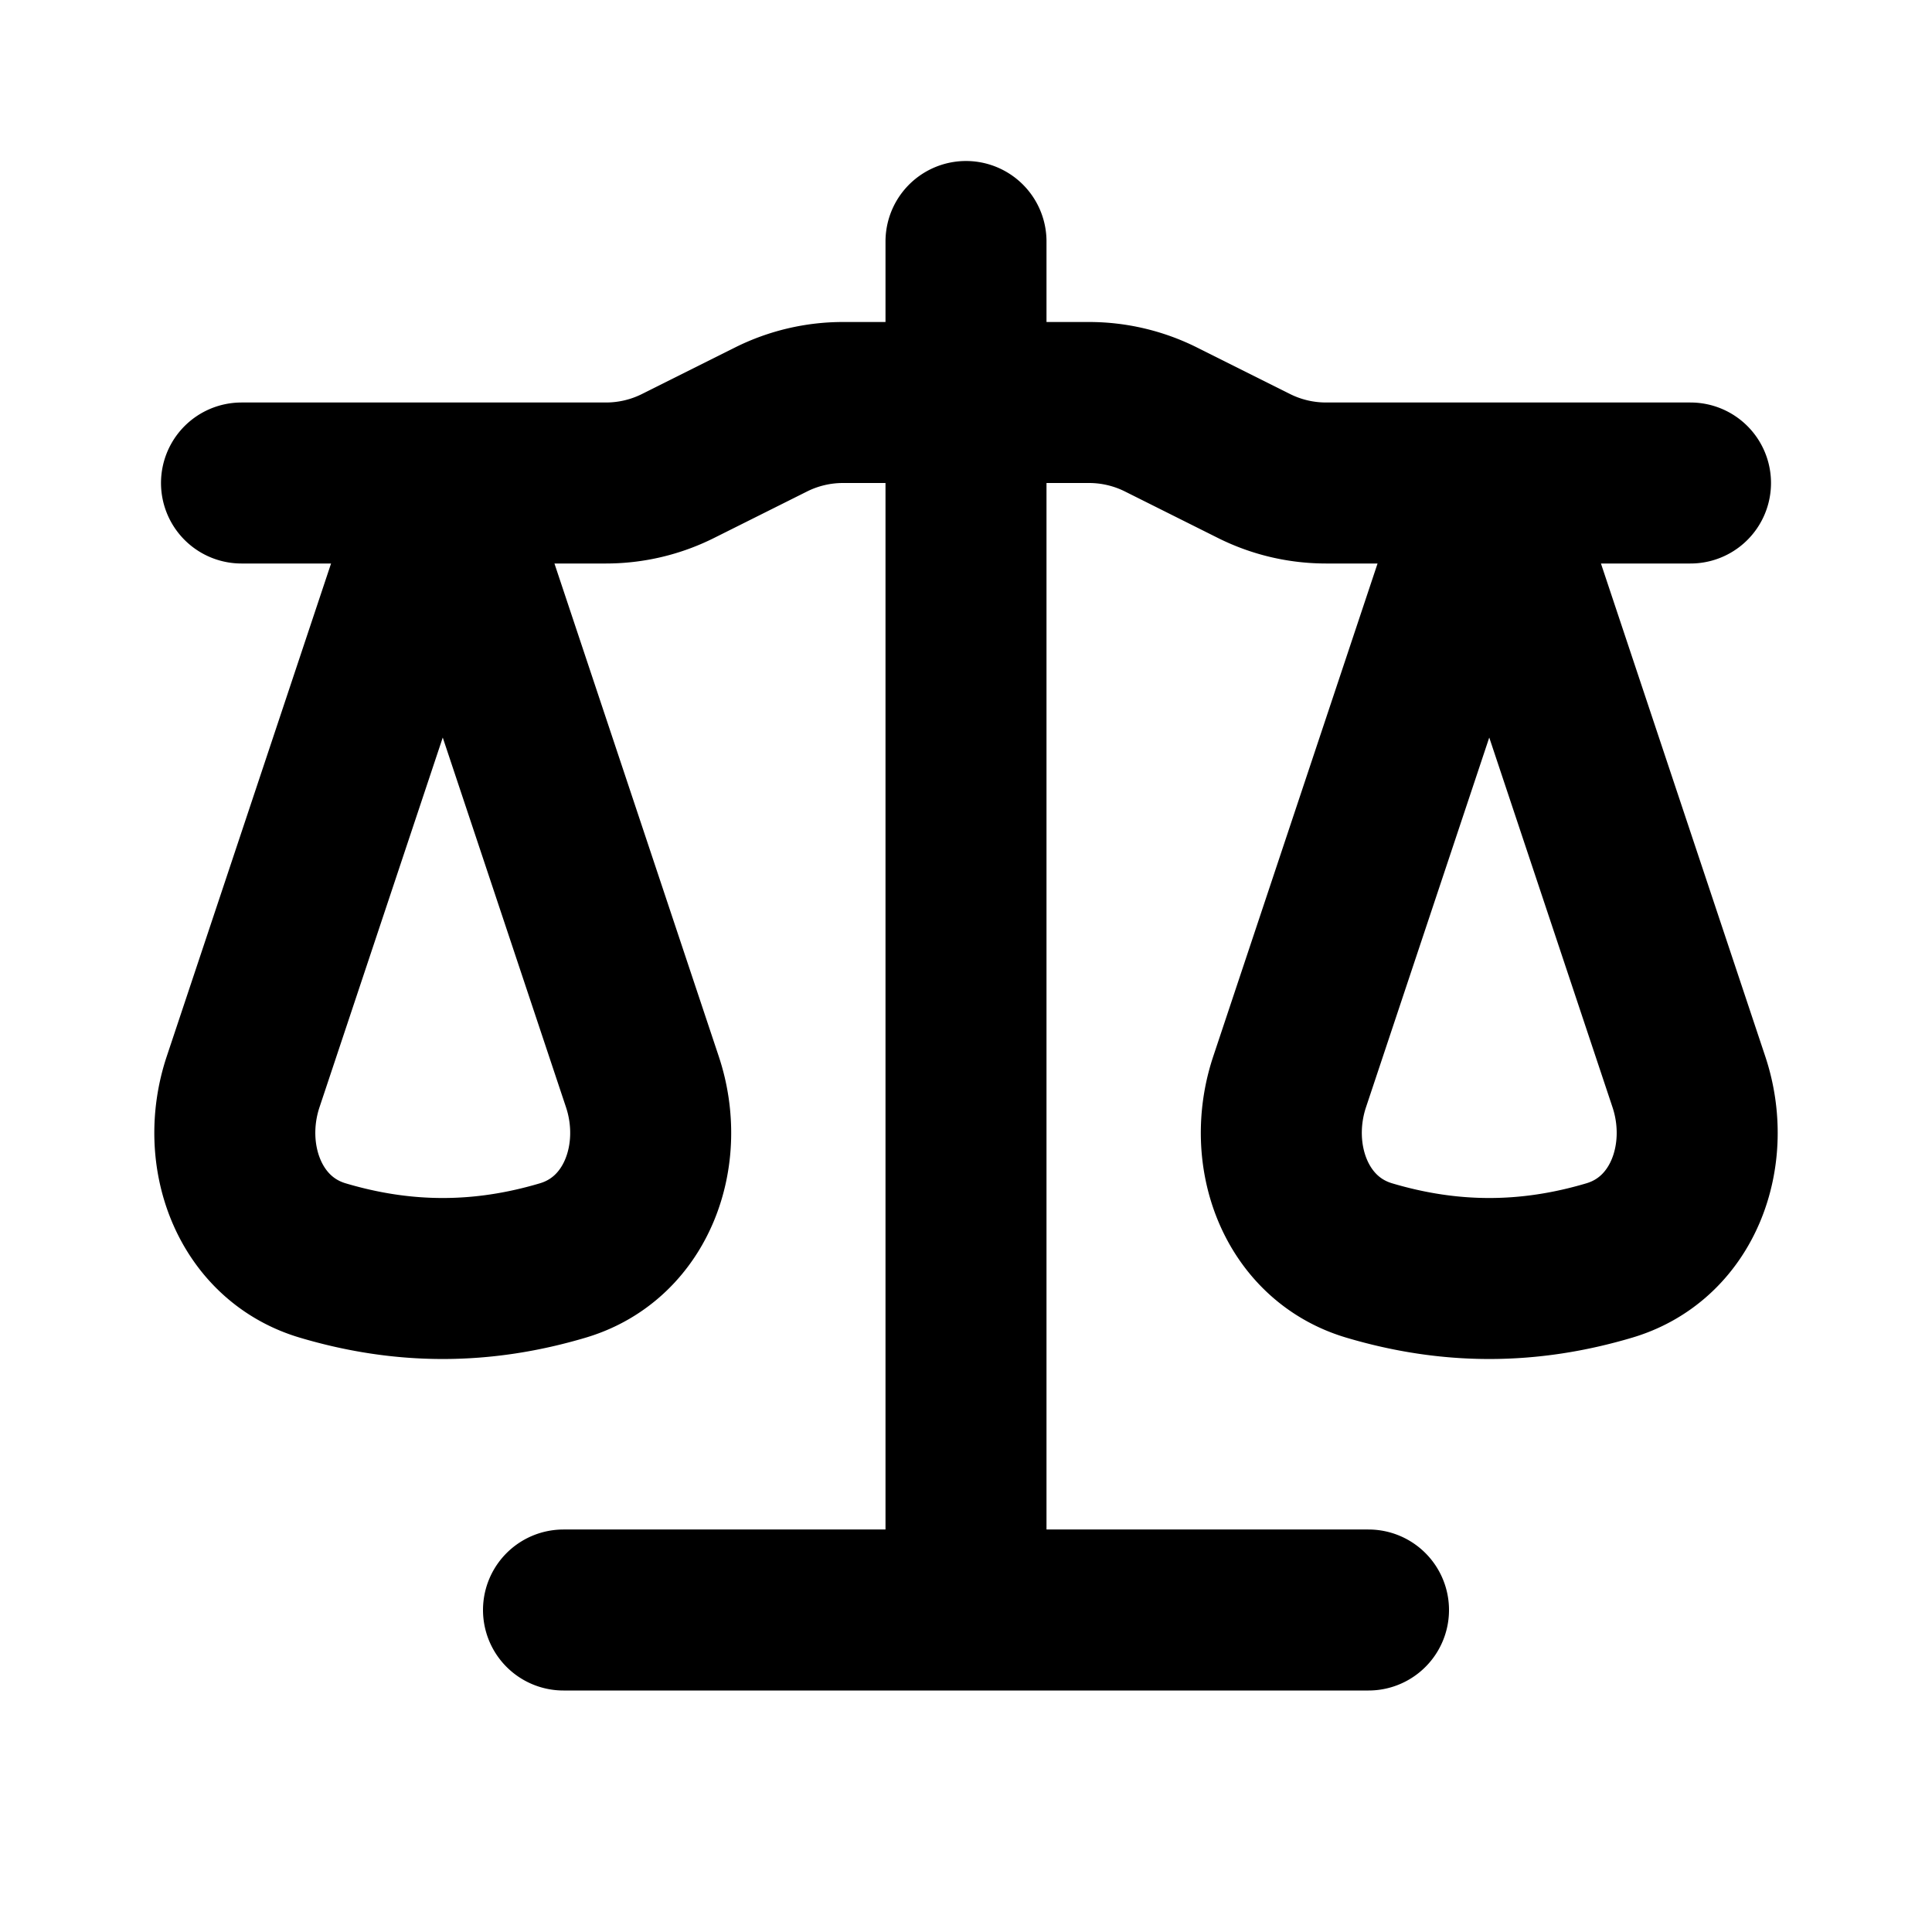 <svg xmlns="http://www.w3.org/2000/svg" fill="none" viewBox="0 0 24 24"><path stroke="currentColor" stroke-linecap="round" stroke-linejoin="round" stroke-width="2" d="M12 3v17m0 0H7m5 0h5M3 6h4.528a2 2 0 0 0 .894-.211l1.156-.578A2 2 0 0 1 10.472 5h3.056a2 2 0 0 1 .894.211l1.156.578a2 2 0 0 0 .894.211H21M5.5 6l-2.48 7.439c-.302.907.07 1.944.985 2.218 1.007.3 1.983.3 2.99 0 .916-.274 1.287-1.311.985-2.218zm13 0-2.48 7.439c-.302.907.07 1.944.985 2.218 1.007.3 1.983.3 2.99 0 .916-.274 1.287-1.311.985-2.218z"/></svg>